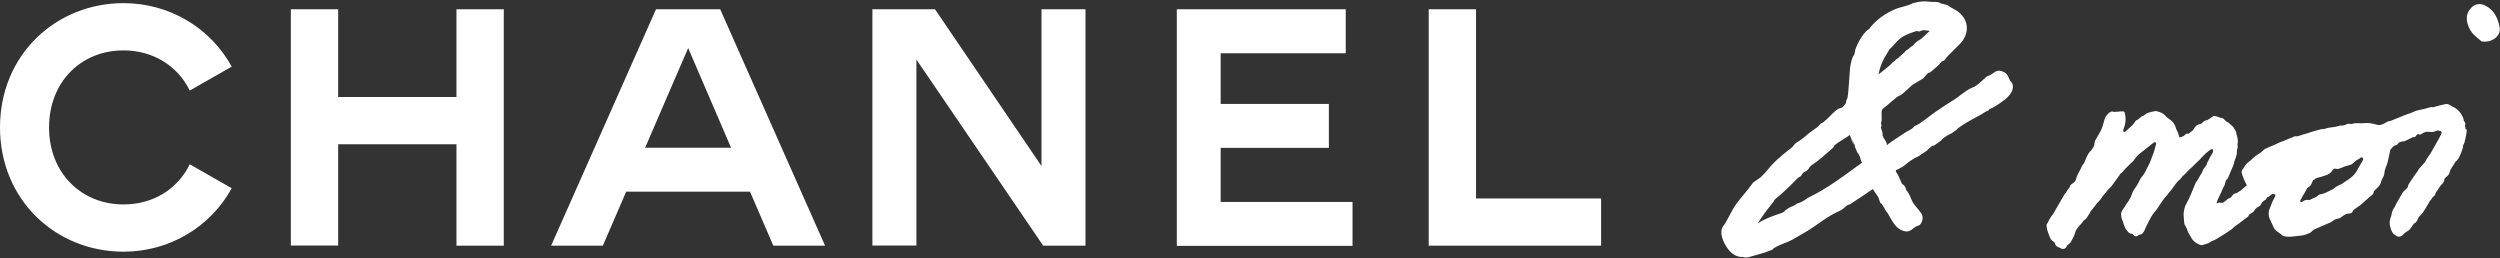 <svg width="271" height="28" viewBox="0 0 271 28" fill="none" xmlns="http://www.w3.org/2000/svg">
<rect x="0" y="0" width="271" height="28" fill="#333333" stroke="none"/>
<g clip-path="url(#clip0_1777_128768)">
<path fill-rule="evenodd" clip-rule="evenodd" d="M209.301 0.198C209.332 0.201 209.387 0.202 209.466 0.202L209.516 0.203C209.58 0.203 209.652 0.203 209.723 0.205C209.813 0.207 209.908 0.212 209.992 0.222C210.065 0.231 210.168 0.248 210.246 0.297L210.25 0.3L210.253 0.302C210.373 0.384 210.515 0.412 210.709 0.45L210.712 0.451C210.888 0.486 211.118 0.531 211.309 0.687C211.413 0.768 211.535 0.837 211.672 0.911L211.73 0.942C211.849 1.006 211.979 1.075 212.098 1.154C212.758 1.594 213.143 2.195 213.201 2.885C213.239 3.341 213.125 3.793 212.867 4.218C212.749 4.452 212.576 4.64 212.404 4.812L212.062 5.153L211.224 5.99C211.023 6.191 210.943 6.305 210.888 6.384L210.869 6.411C210.838 6.455 210.799 6.507 210.736 6.553C210.677 6.597 210.608 6.627 210.529 6.655L210.527 6.656L210.525 6.656C210.484 6.67 210.435 6.709 210.361 6.798L210.345 6.817C210.335 6.83 210.324 6.843 210.312 6.858L210.311 6.859C210.254 6.931 210.181 7.022 210.105 7.09L210.103 7.092L210.101 7.094C210.069 7.121 210.032 7.154 209.993 7.19L209.992 7.19C209.908 7.266 209.811 7.354 209.714 7.427L209.713 7.428L209.711 7.429C209.657 7.468 209.602 7.521 209.537 7.583L209.536 7.584C209.503 7.615 209.468 7.649 209.429 7.685C209.377 7.732 209.317 7.784 209.256 7.822C209.206 7.854 209.117 7.904 209.011 7.896C209.004 7.901 208.991 7.912 208.971 7.935C208.961 7.945 208.954 7.954 208.946 7.963L208.927 7.986C208.916 8 208.903 8.015 208.886 8.035C208.858 8.068 208.821 8.108 208.777 8.145L208.478 8.497L207.272 9.219L207.24 9.25C207.209 9.28 207.164 9.323 207.109 9.375C207 9.478 206.853 9.616 206.701 9.755C206.55 9.893 206.391 10.034 206.259 10.143C206.194 10.197 206.132 10.245 206.079 10.281C206.053 10.3 206.026 10.317 205.999 10.332C205.98 10.342 205.94 10.362 205.891 10.37L205.886 10.371C205.882 10.372 205.877 10.374 205.869 10.377C205.855 10.382 205.836 10.391 205.813 10.404C205.766 10.43 205.709 10.466 205.642 10.515C205.509 10.611 205.35 10.742 205.179 10.888C205.093 10.962 205.003 11.04 204.912 11.119L204.912 11.12C204.649 11.348 204.378 11.585 204.155 11.748L204.134 11.764L204.108 11.774C204.106 11.775 204.103 11.776 204.093 11.787C204.09 11.791 204.086 11.795 204.082 11.801C204.078 11.806 204.074 11.812 204.069 11.819L204.061 11.829C204.054 11.84 204.044 11.854 204.035 11.867C204.002 11.92 203.979 11.996 203.968 12.118C203.957 12.245 203.96 12.402 203.969 12.608L203.969 12.613V12.942C203.969 13.101 203.952 13.213 203.888 13.299L203.888 13.301C203.891 13.313 203.895 13.326 203.899 13.341C203.901 13.351 203.904 13.361 203.907 13.372L203.91 13.382C203.914 13.397 203.919 13.414 203.923 13.431C203.928 13.449 203.932 13.467 203.936 13.484C203.943 13.517 203.952 13.562 203.952 13.607C203.952 13.705 203.905 13.777 203.887 13.804C203.898 13.895 203.932 13.986 203.974 14.101L203.977 14.11L203.978 14.111C204.023 14.234 204.083 14.398 204.071 14.578L204.071 14.582L204.07 14.586C204.061 14.678 204.095 14.781 204.18 14.929C204.212 14.985 204.248 15.041 204.287 15.102L204.322 15.158C204.374 15.239 204.429 15.329 204.476 15.424L204.479 15.428L204.481 15.433C204.533 15.55 204.533 15.631 204.533 15.69V15.695C204.533 15.715 204.533 15.728 204.538 15.744C204.605 15.678 204.692 15.609 204.781 15.542C204.924 15.434 205.102 15.31 205.292 15.182C205.483 15.055 205.688 14.921 205.883 14.793L205.884 14.793C206.079 14.666 206.264 14.545 206.42 14.44C206.566 14.334 206.734 14.245 206.883 14.166L206.883 14.166L206.884 14.166C206.912 14.151 206.941 14.136 206.968 14.121C206.992 14.108 207.016 14.095 207.038 14.083C207.23 13.976 207.378 13.872 207.477 13.726L207.518 13.667L207.586 13.644C207.856 13.554 208.222 13.308 208.641 12.995C208.767 12.901 208.897 12.801 209.029 12.701L209.029 12.701L209.029 12.701C209.32 12.478 209.618 12.25 209.892 12.066C210.065 11.945 210.242 11.829 210.416 11.714L210.417 11.713C210.593 11.598 210.765 11.484 210.933 11.367L210.939 11.363L210.945 11.36C211.096 11.267 211.248 11.17 211.403 11.072L211.404 11.071C211.556 10.974 211.71 10.875 211.865 10.781C212.079 10.64 212.279 10.487 212.486 10.33L212.486 10.329C212.586 10.253 212.687 10.176 212.793 10.098C213.109 9.864 213.447 9.638 213.831 9.483L213.835 9.481L213.838 9.48C214.085 9.391 214.314 9.231 214.559 9.021C214.681 8.917 214.804 8.803 214.934 8.682L214.958 8.659C215.08 8.546 215.208 8.426 215.343 8.308L215.376 8.279L215.418 8.266C215.752 8.157 215.937 8.022 216.101 7.903C216.124 7.886 216.147 7.869 216.171 7.853C216.262 7.788 216.368 7.718 216.499 7.683C216.636 7.647 216.78 7.653 216.944 7.7L216.946 7.7C217.257 7.79 217.454 7.95 217.581 8.121C217.686 8.261 217.741 8.407 217.772 8.49L217.78 8.51L217.786 8.526L217.788 8.532L217.79 8.536L217.791 8.54L217.792 8.54C217.794 8.545 217.799 8.556 217.809 8.575C217.823 8.603 217.841 8.637 217.859 8.671L217.863 8.678C217.88 8.709 217.897 8.741 217.91 8.767L217.915 8.777L217.924 8.796C217.939 8.807 217.963 8.826 217.983 8.843C218.057 8.91 218.124 9.005 218.169 9.161L218.17 9.163L218.17 9.165C218.269 9.535 218.167 10.231 217.082 10.979C216.835 11.172 216.523 11.38 216.148 11.601C216.082 11.647 216.01 11.68 215.948 11.705C215.917 11.718 215.885 11.73 215.856 11.741L215.852 11.742C215.821 11.754 215.793 11.764 215.766 11.775C215.648 11.824 215.623 11.855 215.615 11.874L215.579 11.968L215.484 12C215.331 12.051 215.2 12.128 215.051 12.224C215.027 12.24 215.003 12.256 214.978 12.272C214.85 12.356 214.706 12.45 214.538 12.534C214.106 12.754 213.522 13.076 213.025 13.38C212.776 13.532 212.553 13.678 212.383 13.803C212.297 13.865 212.228 13.921 212.177 13.967C212.152 13.991 212.132 14.01 212.118 14.026C212.111 14.034 212.106 14.04 212.103 14.045L212.099 14.051L212.098 14.052L212.098 14.053L212.073 14.098L212.029 14.126C211.902 14.211 211.783 14.292 211.696 14.351L211.624 14.4L211.592 14.422L211.554 14.448L211.554 14.449L211.536 14.461L211.516 14.469L211.516 14.47L211.515 14.47L211.509 14.473L211.484 14.484C211.472 14.489 211.458 14.496 211.441 14.504C211.432 14.508 211.423 14.512 211.413 14.517C211.406 14.521 211.398 14.524 211.39 14.528C211.309 14.567 211.199 14.624 211.078 14.694C210.831 14.839 210.568 15.026 210.424 15.22L210.403 15.248L210.374 15.268C210.264 15.344 210.103 15.459 209.968 15.555L209.798 15.677L209.729 15.726L209.728 15.727L209.728 15.727L209.627 15.799L209.563 15.77C209.552 15.774 209.538 15.78 209.519 15.789C209.417 15.84 209.218 15.975 208.884 16.317L208.867 16.335L208.847 16.348C208.704 16.44 208.493 16.583 208.315 16.705C208.227 16.766 208.148 16.82 208.09 16.86L208.023 16.907L207.998 16.924L207.998 16.924L207.973 16.941L207.946 16.951L207.945 16.951L207.945 16.951L207.945 16.951L207.942 16.952L207.924 16.959C207.907 16.965 207.881 16.976 207.847 16.991C207.777 17.022 207.673 17.072 207.54 17.146C207.275 17.295 206.893 17.543 206.443 17.934L206.433 17.943L206.159 18.126L206.152 18.129C205.786 18.339 205.654 18.387 205.58 18.414L205.568 18.418C205.559 18.426 205.543 18.441 205.506 18.478C205.503 18.494 205.504 18.527 205.527 18.589C205.562 18.684 205.634 18.806 205.744 18.967L205.752 18.979L205.759 18.992C205.808 19.091 205.878 19.256 205.946 19.416L205.947 19.419L205.947 19.419L205.97 19.472C206.048 19.657 206.12 19.824 206.165 19.907C206.181 19.935 206.198 19.95 206.253 19.986L206.261 19.992C206.317 20.028 206.403 20.085 206.476 20.191C206.562 20.302 206.581 20.406 206.593 20.466L206.593 20.468C206.595 20.476 206.596 20.483 206.597 20.489C206.598 20.491 206.598 20.493 206.598 20.494C206.609 20.538 206.63 20.61 206.756 20.759L206.76 20.763L206.763 20.767C206.927 20.98 207.039 21.235 207.133 21.457L207.162 21.528L207.162 21.528L207.162 21.528C207.247 21.731 207.317 21.898 207.403 22.023L207.404 22.026L207.406 22.029C207.474 22.135 207.652 22.353 207.838 22.581L207.854 22.601C207.939 22.704 208.024 22.807 208.093 22.895C208.162 22.981 208.225 23.064 208.26 23.121C208.462 23.416 208.433 23.739 208.351 23.971C208.31 24.089 208.253 24.191 208.195 24.269C208.167 24.307 208.135 24.343 208.102 24.373C208.079 24.393 208.029 24.435 207.961 24.451C207.702 24.522 207.539 24.651 207.369 24.786L207.355 24.797L207.354 24.798C207.182 24.934 206.972 25.101 206.654 25.089L206.649 25.089L206.644 25.088C206.163 25.048 205.718 24.788 205.363 24.322C205.192 24.096 205.006 23.787 204.867 23.54C204.796 23.416 204.736 23.305 204.693 23.225C204.672 23.186 204.656 23.154 204.644 23.132C204.569 23.06 204.502 22.964 204.446 22.874C204.39 22.785 204.332 22.682 204.276 22.582L204.238 22.516C204.169 22.393 204.102 22.279 204.037 22.186C203.968 22.089 203.917 22.039 203.886 22.021L203.818 21.981L203.611 21.378C203.547 21.266 203.453 21.136 203.346 20.986L203.273 20.885C203.185 20.761 203.092 20.627 203.012 20.492L202.886 20.578C202.301 20.989 201.701 21.384 201.12 21.759L201.119 21.76L200.518 22.16L200.471 22.167C200.314 22.191 200.188 22.281 200.03 22.419L200.006 22.441L199.966 22.477C199.832 22.598 199.666 22.747 199.465 22.834C198.695 23.177 198.117 23.541 197.58 23.91C197.431 24.012 197.284 24.116 197.137 24.22L197.136 24.221C196.755 24.49 196.368 24.763 195.932 25.025C195.419 25.332 194.869 25.658 194.32 25.967L194.318 25.967L194.317 25.968C194.035 26.122 193.695 26.257 193.373 26.385C193.269 26.427 193.167 26.467 193.069 26.507C192.647 26.681 192.319 26.844 192.152 27.032L192.119 27.069L192.073 27.088C191.603 27.279 191.098 27.453 190.558 27.592L190.553 27.593L190.548 27.594C190.435 27.618 190.307 27.655 190.167 27.699L190.087 27.724L190.087 27.724C189.973 27.759 189.852 27.797 189.735 27.828C189.591 27.867 189.441 27.9 189.301 27.908C189.177 27.916 189.041 27.906 188.918 27.848L188.908 27.849L188.89 27.851C188.874 27.853 188.853 27.855 188.829 27.855C188.287 27.855 187.786 27.573 187.381 27.076L187.38 27.075C187.092 26.716 186.82 26.239 186.685 25.769C186.553 25.31 186.534 24.793 186.856 24.427L186.859 24.425L186.861 24.422C186.914 24.366 186.99 24.25 187.09 24.076C187.182 23.916 187.284 23.722 187.395 23.511L187.413 23.477C187.646 23.034 187.918 22.521 188.194 22.139C188.498 21.712 188.757 21.404 189.018 21.093L189.063 21.04C189.339 20.711 189.625 20.366 189.988 19.853L189.993 19.846L189.998 19.839C190.024 19.808 190.06 19.778 190.087 19.756C190.119 19.731 190.157 19.703 190.197 19.673C190.279 19.613 190.38 19.544 190.48 19.476L190.526 19.443L190.527 19.443L190.527 19.443C190.611 19.386 190.691 19.331 190.758 19.283C190.798 19.255 190.832 19.23 190.858 19.21C190.871 19.2 190.882 19.192 190.89 19.185C190.897 19.18 190.9 19.177 190.9 19.176L190.903 19.174L190.906 19.171C191.247 18.853 191.427 18.633 191.625 18.391C191.725 18.27 191.829 18.142 191.96 17.994C192.344 17.563 192.924 17.003 194.237 15.983L194.24 15.981L194.242 15.979C194.33 15.915 194.378 15.849 194.444 15.759L194.466 15.73C194.545 15.623 194.645 15.498 194.833 15.399L194.834 15.399C195.011 15.306 195.237 15.143 195.475 14.953C195.636 14.826 195.795 14.693 195.943 14.569L195.944 14.568L195.945 14.568C196.015 14.509 196.083 14.452 196.147 14.399C196.285 14.286 196.456 14.166 196.618 14.053L196.618 14.053L196.618 14.053C196.695 13.999 196.769 13.947 196.838 13.898C196.949 13.817 197.046 13.741 197.124 13.67C197.204 13.596 197.251 13.538 197.272 13.495L197.309 13.42L197.388 13.391C197.589 13.315 197.825 13.119 198.097 12.857C198.184 12.772 198.276 12.68 198.369 12.586C198.549 12.405 198.735 12.218 198.913 12.063L198.916 12.061L199 11.994C199.115 11.889 199.212 11.823 199.304 11.781C199.387 11.743 199.46 11.728 199.509 11.718L199.526 11.715C199.572 11.705 199.604 11.697 199.647 11.671C199.695 11.644 199.766 11.591 199.873 11.48C200.07 11.268 200.104 11.146 200.117 11.071C200.121 11.049 200.123 11.028 200.126 11.001L200.127 10.998C200.13 10.973 200.134 10.938 200.141 10.904C200.156 10.832 200.185 10.757 200.246 10.684L200.249 10.675C200.256 10.654 200.264 10.622 200.273 10.577C200.29 10.488 200.308 10.367 200.325 10.22C200.359 9.927 200.39 9.549 200.417 9.16C200.435 8.91 200.452 8.658 200.467 8.423L200.467 8.419L200.468 8.411C200.472 8.343 200.477 8.276 200.481 8.211C200.485 8.156 200.488 8.101 200.492 8.049C200.513 7.73 200.533 7.464 200.552 7.344C200.634 6.768 200.738 6.263 201.001 5.906C201.008 5.886 201.017 5.853 201.029 5.806C201.045 5.743 201.062 5.668 201.078 5.595C201.094 5.523 201.108 5.454 201.118 5.403L201.123 5.377L201.13 5.343L201.134 5.326L201.135 5.321L201.135 5.321L201.138 5.303L201.144 5.286L201.144 5.286L201.145 5.286L201.145 5.285L201.146 5.281L201.152 5.267C201.157 5.254 201.164 5.237 201.173 5.214C201.191 5.169 201.217 5.104 201.252 5.026C201.32 4.868 201.42 4.654 201.546 4.423C201.789 3.975 202.151 3.424 202.595 3.151C202.649 3.112 202.672 3.081 202.691 3.05L202.695 3.043L202.702 3.032L202.702 3.032C202.722 2.998 202.76 2.931 202.811 2.878C203.571 1.998 204.452 1.436 205.343 1.035L205.344 1.035C205.651 0.897 205.951 0.818 206.24 0.741L206.344 0.714C206.668 0.627 206.987 0.534 207.334 0.356L207.354 0.346L207.375 0.341C208.154 0.128 208.575 0.109 209.301 0.198ZM204.613 15.882C204.614 15.883 204.613 15.882 204.612 15.88L204.613 15.881L204.613 15.882ZM208.308 3.307C208.238 3.331 208.17 3.362 208.125 3.384L208.062 3.415L207.755 3.361L207.732 3.369C207.037 3.6 206.454 3.794 205.977 4.177C205.68 4.424 205.52 4.584 205.292 4.877L205.289 4.881L205.285 4.885C205.21 4.973 205.103 5.076 205.005 5.169C204.961 5.212 204.919 5.252 204.883 5.288C204.819 5.352 204.771 5.404 204.74 5.446C204.733 5.457 204.727 5.465 204.723 5.471L204.728 5.514L204.688 5.577L204.688 5.578L204.676 5.597L204.641 5.652C204.612 5.699 204.572 5.764 204.527 5.836C204.438 5.98 204.334 6.151 204.267 6.267C203.945 6.873 203.735 7.465 203.634 8.068C203.77 7.958 203.914 7.844 204.055 7.731C204.164 7.644 204.272 7.558 204.374 7.476C204.566 7.322 204.738 7.181 204.865 7.069C204.929 7.012 204.979 6.966 205.014 6.93C205.032 6.912 205.043 6.899 205.049 6.891L205.054 6.88L205.069 6.859C205.111 6.801 205.162 6.76 205.203 6.731C205.229 6.713 205.262 6.692 205.289 6.675L205.289 6.675L205.321 6.655C205.389 6.61 205.444 6.567 205.488 6.496L205.527 6.432L205.597 6.407C205.613 6.401 205.647 6.382 205.704 6.339C205.757 6.298 205.818 6.245 205.884 6.184C205.931 6.141 205.982 6.093 206.034 6.043L206.034 6.043L206.035 6.042L206.036 6.041C206.123 5.958 206.214 5.872 206.294 5.802C206.339 5.758 206.392 5.721 206.424 5.698L206.431 5.693L206.444 5.683C206.475 5.66 206.483 5.649 206.487 5.643C206.52 5.572 206.563 5.516 206.619 5.471C206.663 5.437 206.713 5.413 206.744 5.397L206.754 5.392C206.813 5.363 206.892 5.322 207.015 5.185C207.07 5.124 207.131 5.082 207.184 5.051C207.21 5.035 207.236 5.021 207.259 5.009L207.269 5.004L207.269 5.004C207.288 4.994 207.304 4.985 207.32 4.976C207.39 4.937 207.418 4.91 207.435 4.862L207.451 4.817L207.485 4.783L207.485 4.783L207.486 4.782L207.489 4.78L207.498 4.771L207.509 4.76L207.531 4.739C207.559 4.712 207.597 4.676 207.641 4.637C207.724 4.563 207.843 4.462 207.943 4.406L207.944 4.405L207.946 4.405C208.162 4.289 208.356 4.132 208.551 3.952C208.645 3.865 208.736 3.776 208.831 3.683L208.832 3.682L208.833 3.681L208.844 3.67C208.941 3.575 209.041 3.477 209.144 3.383C209.146 3.38 209.151 3.374 209.158 3.363C209.162 3.357 209.166 3.35 209.17 3.343C209.125 3.337 209.081 3.331 209.038 3.325C208.83 3.296 208.636 3.27 208.457 3.27C208.436 3.27 208.384 3.28 208.308 3.307ZM200.521 14.634C200.278 14.808 200.03 14.963 199.791 15.112L199.693 15.173C199.402 15.355 199.124 15.534 198.863 15.743L198.727 15.997L198.697 16.023C198.554 16.145 198.402 16.279 198.243 16.419C197.749 16.855 197.184 17.354 196.593 17.761L196.59 17.763L196.588 17.765C196.286 17.96 196.196 18.069 196.152 18.136C196.144 18.148 196.136 18.163 196.126 18.18C196.088 18.248 196.029 18.353 195.908 18.449C195.814 18.531 195.712 18.583 195.636 18.622L195.622 18.629C195.545 18.669 195.494 18.697 195.455 18.733C195.45 18.739 195.444 18.748 195.437 18.76C195.431 18.77 195.423 18.781 195.415 18.795C195.39 18.833 195.36 18.881 195.327 18.929C195.296 18.975 195.259 19.026 195.221 19.069C195.202 19.09 195.178 19.113 195.152 19.134C195.131 19.151 195.094 19.177 195.043 19.191C195.012 19.201 194.967 19.227 194.906 19.276C194.844 19.326 194.775 19.392 194.698 19.473C194.656 19.516 194.612 19.564 194.565 19.614L194.564 19.614L194.564 19.615C194.446 19.742 194.313 19.884 194.174 20.011C194.005 20.179 193.849 20.335 193.675 20.492C193.61 20.551 193.543 20.614 193.474 20.679L193.474 20.68C193.336 20.809 193.191 20.946 193.043 21.072C192.971 21.143 192.888 21.211 192.808 21.273C192.781 21.294 192.754 21.315 192.727 21.336C192.672 21.378 192.62 21.419 192.568 21.461C192.408 21.593 192.323 21.692 192.301 21.774L192.288 21.818L192.259 21.853L192.255 21.858L192.243 21.873L192.195 21.931C192.154 21.982 192.095 22.055 192.022 22.147C191.875 22.33 191.675 22.585 191.46 22.872C191.141 23.297 190.796 23.783 190.541 24.209C191.124 23.82 191.852 23.546 192.549 23.282L192.57 23.275L192.574 23.273C192.634 23.253 192.696 23.234 192.757 23.215L192.757 23.214C192.895 23.171 193.033 23.127 193.162 23.075C193.253 23.038 193.326 23.002 193.38 22.965C193.436 22.927 193.452 22.902 193.454 22.896L193.475 22.847L193.518 22.813L193.518 22.813L193.518 22.813L193.52 22.812L193.524 22.809L193.538 22.797C193.551 22.788 193.568 22.774 193.59 22.758C193.635 22.725 193.696 22.68 193.766 22.633C193.897 22.545 194.085 22.427 194.242 22.383L194.247 22.381L194.252 22.38C194.324 22.363 194.449 22.297 194.578 22.217C194.637 22.18 194.69 22.144 194.729 22.117C194.74 22.11 194.75 22.103 194.758 22.097L194.774 22.086L194.785 22.077L194.788 22.075L194.789 22.075L194.821 22.051L194.86 22.041C195.211 21.945 195.408 21.836 195.573 21.726C195.614 21.698 195.656 21.668 195.7 21.637C195.824 21.548 195.965 21.448 196.144 21.36C196.208 21.32 196.278 21.29 196.33 21.268L196.336 21.265C196.4 21.238 196.441 21.219 196.473 21.198L196.486 21.189L196.5 21.183C196.712 21.082 196.919 20.962 197.13 20.84C197.233 20.78 197.337 20.72 197.443 20.661C198.575 20.004 199.653 19.222 200.723 18.446L200.723 18.446L200.729 18.442C200.841 18.36 200.953 18.279 201.065 18.198L201.066 18.197L201.835 17.646L201.83 17.625L201.823 17.596C201.819 17.586 201.815 17.575 201.809 17.563C201.802 17.546 201.793 17.526 201.783 17.503L201.778 17.492C201.768 17.47 201.756 17.445 201.745 17.42C201.736 17.399 201.727 17.377 201.718 17.355C201.681 17.267 201.638 17.149 201.628 17.032L201.618 17.007C201.604 16.972 201.584 16.924 201.559 16.872C201.506 16.76 201.447 16.658 201.399 16.61L201.352 16.563L200.992 15.727C201.038 15.789 201.091 15.853 201.151 15.918L200.521 14.634ZM200.521 14.634C200.554 14.725 200.582 14.81 200.609 14.893L200.623 14.935C200.655 15.035 200.687 15.134 200.724 15.231C200.787 15.397 200.866 15.557 200.992 15.727L200.521 14.634ZM268.678 4.211L268.678 4.211C268.37 3.958 267.988 3.644 267.769 3.244C267.376 2.527 267.154 1.622 267.855 0.871C268.333 0.342 268.932 0.342 269.496 0.649C270.402 1.161 270.812 2.032 270.966 3.022C271.103 3.859 270.197 4.661 269 4.49C268.916 4.407 268.804 4.315 268.68 4.212L268.679 4.212L268.678 4.211ZM267.256 13.949C267.251 13.907 267.247 13.868 267.243 13.83L267.243 13.829C267.235 13.745 267.228 13.668 267.205 13.573C267.273 13.351 267.273 13.351 267.119 13.164C267.102 13.147 267.068 13.095 267.068 13.078C267.068 12.858 266.966 12.675 266.862 12.487C266.845 12.457 266.828 12.426 266.811 12.395C266.606 12.088 266.401 11.849 266.093 11.678L266.037 11.65L266.007 11.636C265.861 11.564 265.706 11.488 265.563 11.388C265.409 11.303 265.272 11.234 265.102 11.286C264.708 11.371 264.315 11.456 263.922 11.576C263.909 11.579 263.895 11.584 263.88 11.589L263.854 11.598C263.802 11.618 263.747 11.639 263.699 11.627C263.556 11.579 263.429 11.624 263.307 11.666C263.255 11.684 263.204 11.702 263.152 11.712C262.894 11.786 262.636 11.842 262.372 11.899C262.268 11.922 262.164 11.944 262.058 11.969C262.009 11.978 261.965 11.994 261.924 12.008C261.894 12.019 261.865 12.03 261.836 12.037C261.751 12.071 261.661 12.109 261.572 12.147L261.571 12.148C261.481 12.186 261.391 12.225 261.306 12.259C261.174 12.309 261.042 12.354 260.917 12.396L260.916 12.397L260.916 12.397L260.915 12.397C260.831 12.426 260.749 12.453 260.673 12.481C260.143 12.686 259.647 12.89 259.117 13.112C259.1 13.13 259.049 13.13 259.032 13.13C258.836 13.146 258.718 13.225 258.573 13.321L258.553 13.334C258.245 13.505 257.938 13.625 257.596 13.505C257.151 13.368 256.672 13.3 256.211 13.351C256.054 13.372 255.891 13.365 255.728 13.358C255.481 13.348 255.233 13.338 254.997 13.42C254.939 13.454 254.858 13.442 254.781 13.431C254.743 13.425 254.705 13.42 254.672 13.42C254.655 13.42 254.638 13.419 254.621 13.418C254.569 13.414 254.518 13.411 254.467 13.437C254.227 13.539 253.988 13.642 253.714 13.608C253.682 13.608 253.656 13.614 253.637 13.62C253.631 13.621 253.626 13.623 253.621 13.623C253.619 13.624 253.617 13.624 253.615 13.624C253.614 13.625 253.613 13.625 253.612 13.625C253.441 13.676 253.253 13.727 253.065 13.761C252.986 13.773 252.907 13.782 252.829 13.792C252.549 13.826 252.272 13.86 252.005 13.966C251.998 13.966 251.987 13.969 251.976 13.973C251.969 13.974 251.962 13.977 251.954 13.978C251.943 13.981 251.931 13.983 251.919 13.983C251.675 13.972 251.46 14.04 251.245 14.108C251.129 14.145 251.013 14.181 250.893 14.205C250.714 14.248 250.538 14.308 250.363 14.367C250.188 14.427 250.013 14.487 249.833 14.53C249.706 14.554 249.582 14.6 249.459 14.646C249.235 14.729 249.01 14.813 248.756 14.768C248.705 14.768 248.688 14.786 248.653 14.82C248.502 14.883 248.349 14.943 248.195 15.004L248.195 15.004C247.931 15.108 247.665 15.213 247.405 15.332C247.397 15.341 247.38 15.341 247.363 15.341C247.345 15.341 247.328 15.341 247.32 15.349C247.266 15.36 247.22 15.384 247.171 15.409L247.171 15.409C247.157 15.416 247.144 15.422 247.13 15.429C247.114 15.437 247.098 15.445 247.08 15.451C247.035 15.463 246.989 15.489 246.944 15.516C246.926 15.526 246.908 15.537 246.89 15.546L246.875 15.554C246.83 15.576 246.782 15.595 246.735 15.614L246.735 15.614C246.674 15.638 246.616 15.662 246.567 15.691C246.388 15.767 246.213 15.844 246.037 15.921C245.862 15.998 245.687 16.075 245.507 16.151C245.469 16.164 245.45 16.186 245.429 16.211C245.421 16.219 245.414 16.228 245.405 16.237C245.344 16.282 245.29 16.334 245.237 16.386L245.237 16.386C245.17 16.45 245.105 16.514 245.029 16.561C244.926 16.638 244.824 16.702 244.721 16.766C244.618 16.83 244.516 16.894 244.413 16.971C244.327 17.045 244.245 17.123 244.163 17.202C243.998 17.359 243.831 17.518 243.627 17.654C243.561 17.706 243.505 17.779 243.452 17.849C243.436 17.869 243.42 17.89 243.404 17.91C243.355 17.969 243.311 18.04 243.266 18.113L243.266 18.113C243.234 18.165 243.201 18.218 243.165 18.268C243.028 18.422 242.96 18.593 243.011 18.798L243.04 18.883L243.04 18.884C243.116 19.114 243.195 19.354 243.302 19.566C243.326 19.63 243.357 19.686 243.387 19.74C243.422 19.802 243.455 19.861 243.473 19.925C243.485 19.974 243.515 20.023 243.537 20.059C243.546 20.073 243.553 20.086 243.558 20.095L243.448 20.183C243.239 20.349 243.067 20.486 242.994 20.573C242.944 20.64 242.849 20.691 242.751 20.743C242.648 20.797 242.542 20.853 242.481 20.932C242.242 20.932 242.105 21.034 241.951 21.239C241.949 21.241 241.945 21.247 241.939 21.256C241.897 21.314 241.765 21.5 241.541 21.529C241.443 21.608 241.385 21.659 241.335 21.702C241.255 21.772 241.197 21.823 241.028 21.939C240.925 22.008 240.827 21.991 240.729 21.973C240.63 21.956 240.532 21.939 240.429 22.008C240.423 22.01 240.417 22.012 240.411 22.015L240.398 22.022C240.362 22.041 240.329 22.057 240.275 21.991C240.307 21.938 240.326 21.871 240.344 21.808C240.355 21.77 240.365 21.733 240.378 21.7C240.454 21.539 240.531 21.374 240.607 21.209L240.607 21.209L240.609 21.205C240.686 21.039 240.763 20.872 240.84 20.71C240.871 20.647 240.898 20.58 240.925 20.511C240.972 20.393 241.021 20.271 241.096 20.164C241.161 20.082 241.18 19.97 241.196 19.871L241.199 19.856C241.25 19.754 241.267 19.651 241.284 19.549L241.295 19.539C241.307 19.527 241.32 19.516 241.332 19.506L241.349 19.492L241.371 19.475C241.406 19.448 241.436 19.424 241.455 19.395C241.489 19.35 241.508 19.304 241.527 19.259L241.527 19.259L241.54 19.229C241.545 19.216 241.551 19.203 241.558 19.191C241.625 19.037 241.689 18.878 241.754 18.717L241.754 18.716C241.855 18.468 241.957 18.217 242.071 17.978C242.079 17.944 242.092 17.906 242.105 17.867C242.118 17.829 242.131 17.791 242.139 17.756C242.16 17.688 242.178 17.62 242.195 17.553C242.235 17.401 242.273 17.255 242.344 17.125C242.43 16.903 242.481 16.664 242.481 16.442C242.481 16.356 242.481 16.271 242.498 16.203C242.567 16.049 242.584 15.895 242.549 15.742C242.549 15.725 242.548 15.708 242.546 15.691L242.546 15.691C242.542 15.656 242.538 15.622 242.549 15.588C242.597 15.482 242.587 15.375 242.576 15.263C242.571 15.213 242.567 15.162 242.567 15.11C242.559 14.973 242.52 14.847 242.481 14.721C242.438 14.582 242.396 14.443 242.396 14.29C242.361 14.222 242.323 14.158 242.284 14.094C242.246 14.03 242.208 13.966 242.173 13.898C242.105 13.761 242.002 13.659 241.866 13.573C241.78 13.505 241.695 13.42 241.609 13.335L241.609 13.334C241.558 13.283 241.524 13.249 241.472 13.249C241.336 13.181 241.233 13.095 241.147 12.993C241.045 12.856 240.908 12.771 240.737 12.771C240.669 12.771 240.6 12.754 240.566 12.72C240.361 12.634 240.173 12.583 239.951 12.566C239.745 12.72 239.54 12.856 239.267 13.027C239.027 13.027 238.822 13.164 238.668 13.386C238.63 13.393 238.595 13.408 238.563 13.421C238.522 13.438 238.484 13.454 238.446 13.454C238.19 13.505 237.984 13.676 237.848 13.915C237.762 14.069 237.642 14.205 237.489 14.29C237.403 14.359 237.318 14.427 237.249 14.495C237.01 14.478 236.993 14.478 236.89 14.581C236.769 14.732 236.621 14.79 236.47 14.848C236.45 14.856 236.431 14.863 236.411 14.871C236.378 14.882 236.345 14.879 236.307 14.875C236.292 14.874 236.275 14.872 236.258 14.871C236.252 14.871 236.246 14.871 236.24 14.871C236.172 14.581 236.087 14.325 235.95 14.086C235.898 14 235.864 13.915 235.847 13.829C235.745 13.42 235.471 13.112 235.129 12.89C234.975 12.788 234.821 12.686 234.719 12.532C234.496 12.276 234.172 12.156 233.864 12.071C233.852 12.069 233.84 12.066 233.827 12.063C233.746 12.046 233.647 12.024 233.573 12.054C233.499 12.071 233.425 12.086 233.351 12.101C233.203 12.132 233.055 12.162 232.906 12.208C232.804 12.225 232.684 12.293 232.599 12.361C232.585 12.372 232.572 12.384 232.558 12.396C232.465 12.476 232.356 12.568 232.222 12.583C232.194 12.583 232.171 12.604 232.147 12.626C232.128 12.643 232.108 12.661 232.086 12.668C232.072 12.681 232.059 12.693 232.045 12.705C232.029 12.72 232.012 12.736 231.995 12.751C231.875 12.863 231.758 12.972 231.607 13.027C231.552 13.041 231.519 13.088 231.482 13.141C231.472 13.154 231.463 13.167 231.453 13.181C231.271 13.496 231.002 13.725 230.727 13.96C230.615 14.056 230.502 14.152 230.393 14.256C230.325 14.325 230.239 14.325 230.171 14.256L230.17 14.248C230.162 14.139 230.158 14.09 230.167 14.043C230.175 14.004 230.192 13.966 230.224 13.897L230.224 13.896L230.224 13.896L230.239 13.864C230.393 13.454 230.444 13.01 230.393 12.566C230.384 12.498 230.367 12.438 230.35 12.378C230.333 12.319 230.316 12.259 230.307 12.191C230.298 12.027 229.952 12.064 229.615 12.1C229.354 12.128 229.098 12.155 229.008 12.088C229.008 12.088 228.683 12.003 228.256 12.652C228.169 12.788 228.116 12.989 228.053 13.227C227.966 13.554 227.861 13.954 227.623 14.359C227.516 14.537 227.401 14.739 227.272 14.966L227.271 14.968L227.27 14.971L227.268 14.973C227.213 15.071 227.154 15.174 227.093 15.281C227.089 15.303 227.083 15.328 227.077 15.353L227.077 15.353L227.077 15.354C227.06 15.426 227.042 15.508 227.042 15.571C227.042 15.725 226.973 15.861 226.905 15.981C226.82 16.134 226.734 16.271 226.597 16.39C226.443 16.544 226.341 16.715 226.238 16.92C226.195 17.022 226.153 17.12 226.11 17.218C226.067 17.317 226.024 17.415 225.982 17.517C225.962 17.55 225.948 17.587 225.934 17.623C225.91 17.683 225.887 17.742 225.845 17.773C225.708 17.91 225.64 18.064 225.588 18.217C225.51 18.386 225.412 18.565 225.317 18.739L225.317 18.739C225.287 18.794 225.258 18.847 225.229 18.9C225.161 19.054 225.093 19.208 225.058 19.378C225.007 19.532 224.956 19.669 224.836 19.754C224.813 19.772 224.791 19.791 224.767 19.811L224.766 19.812C224.702 19.867 224.633 19.926 224.546 19.976C224.46 20.044 224.392 20.112 224.375 20.198C224.357 20.266 224.323 20.352 224.289 20.403C224.178 20.488 224.114 20.603 224.05 20.718C223.986 20.834 223.921 20.949 223.81 21.034C223.652 21.33 223.48 21.62 223.307 21.911L223.306 21.911C223.2 22.09 223.094 22.27 222.99 22.451C222.947 22.528 222.904 22.601 222.861 22.673C222.819 22.746 222.776 22.819 222.733 22.895C222.665 23.032 222.596 23.134 222.511 23.254C222.373 23.407 222.277 23.573 222.172 23.753L222.135 23.817L222.101 23.884L222.084 23.92C222.014 24.062 221.94 24.213 221.844 24.364C221.844 24.415 221.844 24.517 221.861 24.603C221.868 24.646 221.879 24.696 221.89 24.748L221.89 24.748C221.904 24.818 221.92 24.893 221.93 24.961C221.99 25.166 222.067 25.362 222.144 25.556C222.175 25.637 222.207 25.717 222.237 25.798C222.273 25.893 222.343 25.964 222.41 26.033C222.423 26.046 222.436 26.059 222.448 26.072C222.464 26.088 222.479 26.105 222.494 26.122C222.523 26.152 222.564 26.176 222.607 26.201C222.638 26.219 222.67 26.237 222.699 26.259C222.705 26.276 222.708 26.293 222.712 26.31C222.72 26.344 222.727 26.378 222.75 26.412C222.819 26.566 222.904 26.703 223.058 26.771C223.195 26.822 223.314 26.873 223.434 26.942C223.691 27.044 223.913 26.959 224.033 26.703C224.037 26.69 224.04 26.679 224.043 26.669C224.052 26.636 224.058 26.613 224.084 26.6C224.11 26.579 224.137 26.558 224.164 26.537C224.311 26.424 224.456 26.312 224.528 26.139C224.734 25.781 224.905 25.422 225.007 25.029C225.019 24.994 225.039 24.958 225.056 24.928L225.057 24.928C225.061 24.92 225.065 24.912 225.069 24.905C225.071 24.901 225.074 24.897 225.076 24.893C225.178 24.739 225.298 24.586 225.435 24.432C225.474 24.388 225.514 24.348 225.554 24.309C225.654 24.211 225.75 24.117 225.811 23.971C225.821 23.93 225.868 23.902 225.918 23.871C225.952 23.85 225.988 23.828 226.016 23.8C226.101 23.732 226.17 23.664 226.238 23.561C226.282 23.466 226.345 23.377 226.41 23.286C226.495 23.165 226.583 23.041 226.631 22.895C226.644 22.857 226.666 22.838 226.691 22.817L226.704 22.805C226.708 22.801 226.713 22.797 226.717 22.793C226.871 22.622 227.025 22.417 227.161 22.23C227.264 22.076 227.384 21.939 227.521 21.82C227.559 21.791 227.586 21.752 227.615 21.711C227.638 21.679 227.661 21.645 227.692 21.615C227.748 21.544 227.8 21.467 227.85 21.391L227.85 21.391C227.92 21.285 227.988 21.182 228.068 21.103C228.163 21.008 228.245 20.899 228.327 20.79C228.451 20.625 228.577 20.458 228.752 20.334L228.82 20.266C228.957 20.095 229.078 19.925 229.2 19.754C229.261 19.669 229.321 19.583 229.384 19.498C229.538 19.276 229.709 19.037 229.897 18.781C230.028 18.732 230.112 18.619 230.21 18.49L230.222 18.473C230.325 18.337 230.444 18.217 230.581 18.098L230.786 17.893C230.81 17.869 230.83 17.845 230.848 17.823L230.849 17.822L230.849 17.822C230.883 17.78 230.913 17.744 230.957 17.722C230.977 17.705 230.996 17.688 231.016 17.671L231.017 17.67L231.018 17.669C231.151 17.553 231.278 17.442 231.368 17.278C231.398 17.242 231.428 17.202 231.459 17.16C231.517 17.082 231.581 16.997 231.658 16.92C231.68 16.898 231.7 16.877 231.721 16.855C231.781 16.792 231.838 16.732 231.915 16.681C232.307 16.357 232.7 16.05 233.093 15.743L233.094 15.742C233.14 15.707 233.184 15.673 233.228 15.639C233.315 15.571 233.402 15.503 233.505 15.434C233.607 15.366 233.727 15.434 233.727 15.571C233.727 15.588 233.727 15.639 233.71 15.656C233.667 15.8 233.629 15.941 233.591 16.08L233.591 16.081L233.59 16.083C233.552 16.224 233.513 16.365 233.471 16.51C233.434 16.621 233.387 16.735 233.339 16.852C233.276 17.005 233.211 17.165 233.163 17.329L233.143 17.384L233.142 17.384C233.101 17.495 233.068 17.585 233.009 17.688C232.872 17.944 232.752 18.2 232.633 18.456C232.547 18.661 232.428 18.832 232.308 19.003C232.154 19.173 232.017 19.361 231.932 19.549C231.778 19.908 231.573 20.215 231.368 20.505C231.265 20.659 231.162 20.829 231.111 21.017C231.026 21.273 230.889 21.547 230.735 21.786C230.689 21.869 230.628 21.947 230.57 22.02C230.522 22.082 230.476 22.14 230.444 22.195C230.359 22.366 230.273 22.52 230.137 22.673C230.101 22.721 230.073 22.769 230.042 22.823C230.029 22.846 230.015 22.87 230 22.895C229.931 23.032 229.914 23.151 229.931 23.288C229.948 23.51 229.983 23.732 230.085 23.92C230.094 23.948 230.109 23.97 230.12 23.988C230.129 24.003 230.137 24.014 230.137 24.022C230.147 24.162 230.199 24.281 230.252 24.406C230.284 24.479 230.316 24.555 230.342 24.637C230.35 24.662 230.363 24.688 230.376 24.714C230.389 24.739 230.402 24.765 230.41 24.791C230.478 24.893 230.564 24.995 230.649 25.098L230.649 25.098C230.752 25.234 230.889 25.32 231.043 25.337C231.145 25.337 231.214 25.388 231.282 25.473L231.368 25.559C231.47 25.644 231.573 25.644 231.692 25.576C231.714 25.562 231.735 25.549 231.755 25.536C231.863 25.466 231.956 25.405 232.086 25.405C232.12 25.405 232.147 25.382 232.177 25.356C232.191 25.344 232.206 25.331 232.222 25.32C232.308 25.234 232.393 25.115 232.445 25.012C232.547 24.756 232.667 24.5 232.804 24.244L232.831 24.189L232.868 24.115C233.053 23.742 233.246 23.353 233.522 23.032C233.727 22.81 233.881 22.571 234.035 22.332L234.035 22.332C234.291 21.922 234.582 21.495 234.941 21.12C234.992 21.069 235.009 21.034 235.026 20.983L235.027 20.983C235.078 20.932 235.112 20.898 235.163 20.829C235.227 20.766 235.29 20.684 235.346 20.612L235.37 20.581C235.381 20.566 235.392 20.552 235.403 20.539C235.483 20.436 235.557 20.33 235.632 20.224L235.632 20.224L235.632 20.224L235.632 20.224C235.829 19.946 236.024 19.669 236.309 19.447C236.347 19.418 236.374 19.379 236.403 19.338C236.426 19.305 236.45 19.272 236.48 19.242C236.548 19.156 236.617 19.071 236.702 19.003C236.83 18.892 236.941 18.772 237.053 18.653L237.053 18.652C237.164 18.533 237.275 18.414 237.403 18.303C237.571 18.163 237.723 18.008 237.877 17.852C238.006 17.722 238.135 17.59 238.275 17.466C238.378 17.381 238.497 17.261 238.583 17.159C238.634 17.078 238.708 17.015 238.779 16.956C238.827 16.915 238.873 16.876 238.908 16.834C239.06 16.637 239.265 16.481 239.465 16.328L239.54 16.271C239.592 16.22 239.643 16.203 239.711 16.186C239.755 16.175 239.785 16.178 239.819 16.181C239.827 16.182 239.835 16.183 239.844 16.184C239.849 16.184 239.854 16.185 239.86 16.185C239.867 16.185 239.874 16.186 239.882 16.186C239.882 16.222 239.887 16.249 239.892 16.274C239.896 16.295 239.899 16.316 239.899 16.339C239.899 16.51 239.814 16.647 239.728 16.783C239.703 16.826 239.677 16.864 239.651 16.903C239.639 16.921 239.627 16.939 239.615 16.958C239.601 16.979 239.588 17 239.574 17.022C239.53 17.148 239.466 17.261 239.403 17.373L239.403 17.373L239.403 17.373C239.32 17.521 239.237 17.668 239.198 17.842C239.198 17.85 239.194 17.863 239.19 17.876C239.186 17.889 239.181 17.901 239.181 17.91C238.959 18.149 238.771 18.439 238.668 18.764C238.555 18.909 238.468 19.07 238.381 19.232C238.285 19.412 238.188 19.592 238.053 19.754C238.001 19.805 237.984 19.856 237.967 19.925C237.797 20.368 237.609 20.794 237.421 21.221L237.42 21.222C237.318 21.461 237.198 21.734 237.061 21.973C236.822 22.349 236.736 22.759 236.702 23.203C236.702 23.396 236.72 23.583 236.739 23.771V23.771V23.771L236.739 23.772L236.739 23.773L236.739 23.773L236.739 23.774C236.751 23.901 236.764 24.028 236.77 24.159C236.788 24.295 236.822 24.398 236.907 24.517C236.949 24.559 236.972 24.614 236.995 24.67C237.009 24.705 237.024 24.74 237.044 24.773C237.067 24.83 237.086 24.889 237.105 24.948L237.105 24.948C237.143 25.066 237.181 25.183 237.249 25.286C237.28 25.355 237.325 25.421 237.37 25.486C237.424 25.566 237.478 25.645 237.506 25.73C237.711 26.105 238.019 26.361 238.412 26.515C238.566 26.583 238.702 26.6 238.856 26.532C238.916 26.512 238.979 26.494 239.042 26.476C239.252 26.415 239.472 26.352 239.643 26.208C239.694 26.156 239.745 26.139 239.814 26.122C239.874 26.092 239.931 26.069 239.987 26.046L239.987 26.046C240.057 26.017 240.123 25.989 240.19 25.951C240.463 25.792 240.737 25.618 241.01 25.443L241.011 25.443C241.147 25.356 241.284 25.269 241.421 25.183C241.478 25.145 241.535 25.105 241.592 25.064C241.691 24.995 241.792 24.923 241.9 24.859C241.938 24.846 241.957 24.824 241.978 24.8C241.986 24.791 241.994 24.782 242.002 24.773C242.172 24.584 242.383 24.441 242.59 24.3C242.738 24.2 242.883 24.102 243.011 23.988C243.104 23.911 243.204 23.84 243.303 23.771C243.423 23.686 243.541 23.603 243.644 23.51C243.695 23.493 243.729 23.442 243.746 23.373C243.798 23.271 243.883 23.169 244.003 23.134C244.157 23.066 244.293 22.964 244.379 22.81C244.482 22.639 244.635 22.486 244.841 22.4C244.943 22.349 245.046 22.264 245.08 22.161C245.094 22.137 245.108 22.113 245.12 22.089C245.153 22.029 245.185 21.971 245.234 21.922C245.244 21.912 245.253 21.902 245.262 21.893L245.282 21.87C245.311 21.837 245.337 21.808 245.371 21.786C245.405 21.752 245.448 21.73 245.49 21.709C245.533 21.687 245.576 21.666 245.61 21.632C245.657 21.585 245.68 21.531 245.706 21.468C245.712 21.454 245.718 21.439 245.724 21.424C245.731 21.408 245.739 21.392 245.747 21.376C245.849 21.376 245.952 21.325 246.037 21.239C246.083 21.194 246.144 21.148 246.205 21.103C246.235 21.08 246.265 21.057 246.294 21.034H246.311H246.465C246.533 21.034 246.619 21.034 246.636 21.086C246.653 21.137 246.636 21.222 246.619 21.291C246.573 21.409 246.513 21.518 246.453 21.625L246.453 21.626L246.453 21.626C246.401 21.719 246.351 21.81 246.311 21.905C246.224 22.1 246.151 22.302 246.079 22.501L246.079 22.502L246.079 22.503C246.037 22.618 245.996 22.732 245.952 22.844C245.952 22.847 245.952 22.85 245.951 22.854C245.95 22.859 245.948 22.866 245.946 22.873C245.941 22.89 245.935 22.91 245.935 22.93C245.918 23.186 245.918 23.442 246.02 23.681L246.042 23.727C246.19 24.039 246.352 24.379 246.482 24.688C246.605 24.934 246.82 25.081 247.032 25.226C247.173 25.323 247.313 25.419 247.422 25.542C247.439 25.559 247.474 25.559 247.491 25.559C247.786 25.683 248.095 25.666 248.406 25.649L248.5 25.644C248.642 25.636 248.779 25.615 248.919 25.594C249.066 25.573 249.214 25.55 249.372 25.542C249.731 25.525 250.055 25.388 250.38 25.252C250.462 25.211 250.532 25.145 250.6 25.081C250.646 25.038 250.691 24.995 250.739 24.961C250.808 24.91 250.876 24.859 250.962 24.825C251.192 24.722 251.423 24.624 251.654 24.526C251.885 24.428 252.116 24.329 252.347 24.227C252.552 24.142 252.757 24.056 252.911 23.92C253.082 23.783 253.27 23.715 253.475 23.698C253.578 23.681 253.697 23.612 253.783 23.544C253.833 23.511 253.882 23.475 253.931 23.439L253.932 23.439L253.932 23.439C254.132 23.294 254.329 23.151 254.603 23.151C254.757 23.151 254.963 23.1 255.014 22.947C255.076 22.771 255.203 22.688 255.334 22.602C255.382 22.571 255.43 22.539 255.475 22.503C255.629 22.4 255.783 22.298 255.92 22.195C256.095 22.051 256.264 21.895 256.435 21.737L256.435 21.737L256.435 21.737C256.547 21.633 256.66 21.529 256.775 21.427C256.832 21.375 256.893 21.329 256.953 21.284C257.129 21.153 257.297 21.028 257.322 20.761C257.322 20.71 257.373 20.676 257.408 20.659C257.476 20.59 257.536 20.526 257.596 20.462C257.655 20.398 257.715 20.334 257.784 20.266C257.938 20.13 258.023 20.01 258.074 19.805C258.088 19.726 258.121 19.646 258.152 19.575C258.161 19.554 258.169 19.534 258.177 19.515C258.314 19.276 258.433 19.037 258.468 18.764C258.478 18.518 258.568 18.284 258.661 18.044L258.661 18.044C258.723 17.884 258.786 17.722 258.827 17.552C258.895 17.193 258.98 16.834 259.066 16.476C259.07 16.456 259.073 16.433 259.076 16.409L259.076 16.408C259.087 16.33 259.099 16.238 259.151 16.186C259.19 16.147 259.228 16.104 259.265 16.061C259.393 15.916 259.525 15.764 259.75 15.725C259.801 15.725 259.852 15.673 259.887 15.639C260.023 15.4 260.246 15.349 260.502 15.332C260.573 15.332 260.653 15.299 260.729 15.268C260.763 15.254 260.796 15.24 260.827 15.229C260.987 15.161 261.146 15.078 261.306 14.994C261.386 14.953 261.465 14.911 261.545 14.871C261.557 14.86 261.583 14.863 261.61 14.867C261.623 14.869 261.636 14.871 261.648 14.871C261.75 14.871 261.853 14.82 261.904 14.717C261.973 14.581 262.075 14.512 262.229 14.564C262.366 14.615 262.451 14.564 262.537 14.495C262.776 14.325 263.016 14.256 263.323 14.29C263.58 14.342 263.87 14.308 264.11 14.188C264.195 14.137 264.315 14.137 264.4 14.171C264.657 14.188 264.725 14.342 264.623 14.564C264.556 14.686 264.491 14.809 264.426 14.931L264.425 14.932L264.425 14.933L264.424 14.935C264.291 15.184 264.162 15.428 264.024 15.656C263.893 15.905 263.742 16.164 263.593 16.418L263.593 16.419L263.591 16.422L263.59 16.424C263.546 16.499 263.503 16.573 263.46 16.647C263.422 16.724 263.372 16.784 263.321 16.847C263.282 16.896 263.241 16.945 263.204 17.005C263.178 17.039 263.157 17.073 263.135 17.108C263.114 17.142 263.092 17.176 263.067 17.21C263.034 17.262 263.006 17.317 262.979 17.372L262.979 17.372L262.978 17.372C262.934 17.46 262.891 17.546 262.827 17.62C262.742 17.728 262.645 17.831 262.547 17.934C262.352 18.14 262.155 18.349 262.041 18.61L261.973 18.678C261.92 18.758 261.864 18.834 261.809 18.911C261.722 19.031 261.636 19.15 261.562 19.276C261.529 19.325 261.492 19.379 261.455 19.433L261.453 19.435L261.453 19.436L261.451 19.439C261.412 19.494 261.374 19.549 261.34 19.6C261.305 19.669 261.259 19.735 261.212 19.801C261.12 19.93 261.026 20.062 261.015 20.232C261.015 20.3 260.947 20.369 260.913 20.403C260.853 20.469 260.785 20.53 260.719 20.59C260.615 20.685 260.514 20.776 260.451 20.881C260.212 21.273 259.989 21.666 259.767 22.059C259.727 22.125 259.695 22.2 259.662 22.275C259.611 22.392 259.56 22.511 259.476 22.605C259.362 22.748 259.319 22.915 259.278 23.076L259.278 23.077L259.278 23.077C259.27 23.108 259.262 23.138 259.254 23.169C259.25 23.195 259.246 23.222 259.243 23.25C259.234 23.33 259.224 23.412 259.186 23.476C259.032 23.852 258.98 24.244 259.117 24.637C259.203 24.961 259.322 25.303 259.647 25.491C259.657 25.497 259.668 25.503 259.678 25.51C259.691 25.519 259.704 25.528 259.717 25.537C259.781 25.583 259.851 25.632 259.938 25.644C260.006 25.661 260.092 25.661 260.16 25.644C260.191 25.629 260.224 25.615 260.256 25.601C260.331 25.569 260.403 25.538 260.451 25.491C260.613 25.279 260.822 25.146 261.048 25.001L261.084 24.978C261.22 24.887 261.311 24.751 261.403 24.614C261.448 24.546 261.494 24.477 261.545 24.415C261.557 24.399 261.568 24.383 261.58 24.366C261.621 24.31 261.663 24.25 261.716 24.21C261.921 24.108 262.007 23.954 262.092 23.749C262.105 23.723 262.117 23.697 262.129 23.67C262.164 23.59 262.199 23.51 262.263 23.459C262.52 23.237 262.708 22.947 262.879 22.673C262.964 22.52 263.054 22.37 263.144 22.221C263.234 22.072 263.323 21.922 263.409 21.768C263.409 21.761 263.412 21.757 263.418 21.752C263.42 21.75 263.423 21.748 263.426 21.746C263.434 21.74 263.446 21.732 263.46 21.717C263.518 21.659 263.564 21.589 263.611 21.517C263.688 21.4 263.767 21.279 263.905 21.205C263.922 21.188 263.956 21.154 263.956 21.12C263.999 20.917 264.115 20.761 264.234 20.601C264.305 20.506 264.377 20.409 264.435 20.3C264.503 20.198 264.589 20.078 264.674 19.993C264.845 19.856 264.931 19.703 264.965 19.481C264.982 19.344 265.05 19.276 265.17 19.191C265.272 19.105 265.392 18.986 265.478 18.866C265.513 18.795 265.535 18.715 265.557 18.633C265.578 18.557 265.599 18.479 265.632 18.405C265.695 18.263 265.788 18.135 265.881 18.007L265.881 18.007C265.989 17.858 266.097 17.709 266.162 17.534C266.162 17.517 266.179 17.517 266.179 17.517C266.418 17.364 266.538 17.125 266.64 16.886C266.692 16.8 266.743 16.681 266.777 16.595L266.982 15.981C266.988 15.952 266.99 15.917 266.992 15.881C266.996 15.811 267 15.736 267.034 15.691C267.145 15.517 267.185 15.326 267.224 15.137L267.224 15.136L267.224 15.136L267.225 15.135C267.239 15.063 267.254 14.992 267.273 14.922C267.315 14.764 267.338 14.592 267.361 14.415V14.415C267.376 14.306 267.39 14.196 267.41 14.086C267.273 14 267.256 13.966 267.256 13.949ZM256.176 17.244C256.125 17.398 256.074 17.534 255.971 17.654C255.886 17.808 255.796 17.961 255.706 18.115C255.616 18.268 255.527 18.422 255.441 18.576C255.219 18.968 254.894 19.242 254.518 19.481C254.458 19.53 254.387 19.574 254.315 19.619L254.315 19.619C254.262 19.651 254.209 19.684 254.159 19.72C253.988 19.856 253.834 19.976 253.629 20.044C253.407 20.13 253.184 20.266 253.013 20.42C252.878 20.523 252.73 20.59 252.582 20.656C252.486 20.699 252.389 20.742 252.295 20.795C252.039 20.949 251.748 21.017 251.457 21.086C251.389 21.103 251.321 21.137 251.304 21.171C251.158 21.327 250.962 21.407 250.773 21.484C250.651 21.533 250.532 21.582 250.432 21.649C250.38 21.7 250.295 21.7 250.226 21.666C250.021 21.649 249.85 21.683 249.679 21.803C249.594 21.871 249.474 21.956 249.372 21.871C249.299 21.798 249.362 21.701 249.414 21.621C249.423 21.607 249.432 21.593 249.44 21.581L249.461 21.538L249.482 21.495C249.555 21.349 249.631 21.194 249.731 21.052C249.782 20.983 249.816 20.915 249.833 20.881C249.859 20.838 249.88 20.795 249.902 20.753C249.923 20.71 249.944 20.667 249.97 20.625C249.992 20.592 250.01 20.557 250.028 20.521C250.067 20.445 250.105 20.369 250.175 20.334C250.466 20.198 250.568 19.959 250.654 19.703C250.658 19.695 250.662 19.686 250.666 19.678L250.675 19.658C250.717 19.568 250.759 19.478 250.876 19.464H250.893C251.032 19.302 251.203 19.265 251.384 19.227C251.469 19.208 251.557 19.189 251.646 19.156C251.743 19.119 251.839 19.09 251.935 19.061C252.194 18.983 252.442 18.907 252.654 18.695C252.717 18.632 252.781 18.55 252.837 18.478L252.837 18.477L252.872 18.433L252.894 18.405C252.979 18.303 253.099 18.234 253.253 18.303C253.447 18.347 253.615 18.275 253.791 18.199L253.791 18.199C253.817 18.188 253.842 18.177 253.868 18.166C253.966 18.117 254.056 18.086 254.149 18.053C254.186 18.04 254.223 18.027 254.261 18.012C254.336 17.99 254.412 17.971 254.488 17.952C254.64 17.914 254.792 17.876 254.928 17.808C254.98 17.777 255.025 17.734 255.072 17.689C255.102 17.66 255.134 17.63 255.168 17.603C255.21 17.569 255.253 17.53 255.296 17.492C255.339 17.453 255.381 17.415 255.424 17.381C255.561 17.295 255.681 17.227 255.817 17.159C255.847 17.149 255.865 17.128 255.882 17.108C255.888 17.101 255.894 17.094 255.9 17.088C255.907 17.082 255.913 17.077 255.92 17.073L255.933 17.069C255.985 17.051 256.058 17.026 256.074 17.073C256.142 17.108 256.176 17.193 256.176 17.244ZM69.93 16.015L74.598 5.207L79.248 16.015H69.93ZM160.001 21.512V1.007H154.872V26.634H173.56V21.512H160.001ZM145.878 5.771V1.007H127.567V26.651H146.614V21.888H132.32V16.032H144.049V11.268H132.32V5.771H145.878ZM112.897 17.995L101.356 1.007H94.568V26.617H99.338V6.454L113.085 26.634H117.667V1.007H112.897V17.995ZM89.439 26.634L78.069 1.007H71.11L59.74 26.634H65.348L67.878 20.778H81.3L83.831 26.634H89.439ZM36.658 10.517V1.007H31.528V26.617H36.658V15.639H49.481V26.634H54.61V1.007H49.481V10.517H36.658ZM25.117 7.222C22.843 3.056 18.414 0.341 13.388 0.341C6.053 0.341 0 5.941 0 13.812C0 21.683 6.053 27.283 13.388 27.283C18.414 27.283 22.843 24.568 25.117 20.402L20.569 17.807C19.252 20.522 16.585 22.161 13.388 22.161C8.805 22.161 5.317 18.746 5.317 13.812C5.317 8.861 8.805 5.463 13.388 5.463C16.568 5.463 19.252 7.12 20.569 9.817L25.117 7.222Z" fill="white"/>
</g>
<defs>
<clipPath id="clip0_1777_128768">
<rect width="271" height="28" fill="white"/>
</clipPath>
</defs>
</svg>
